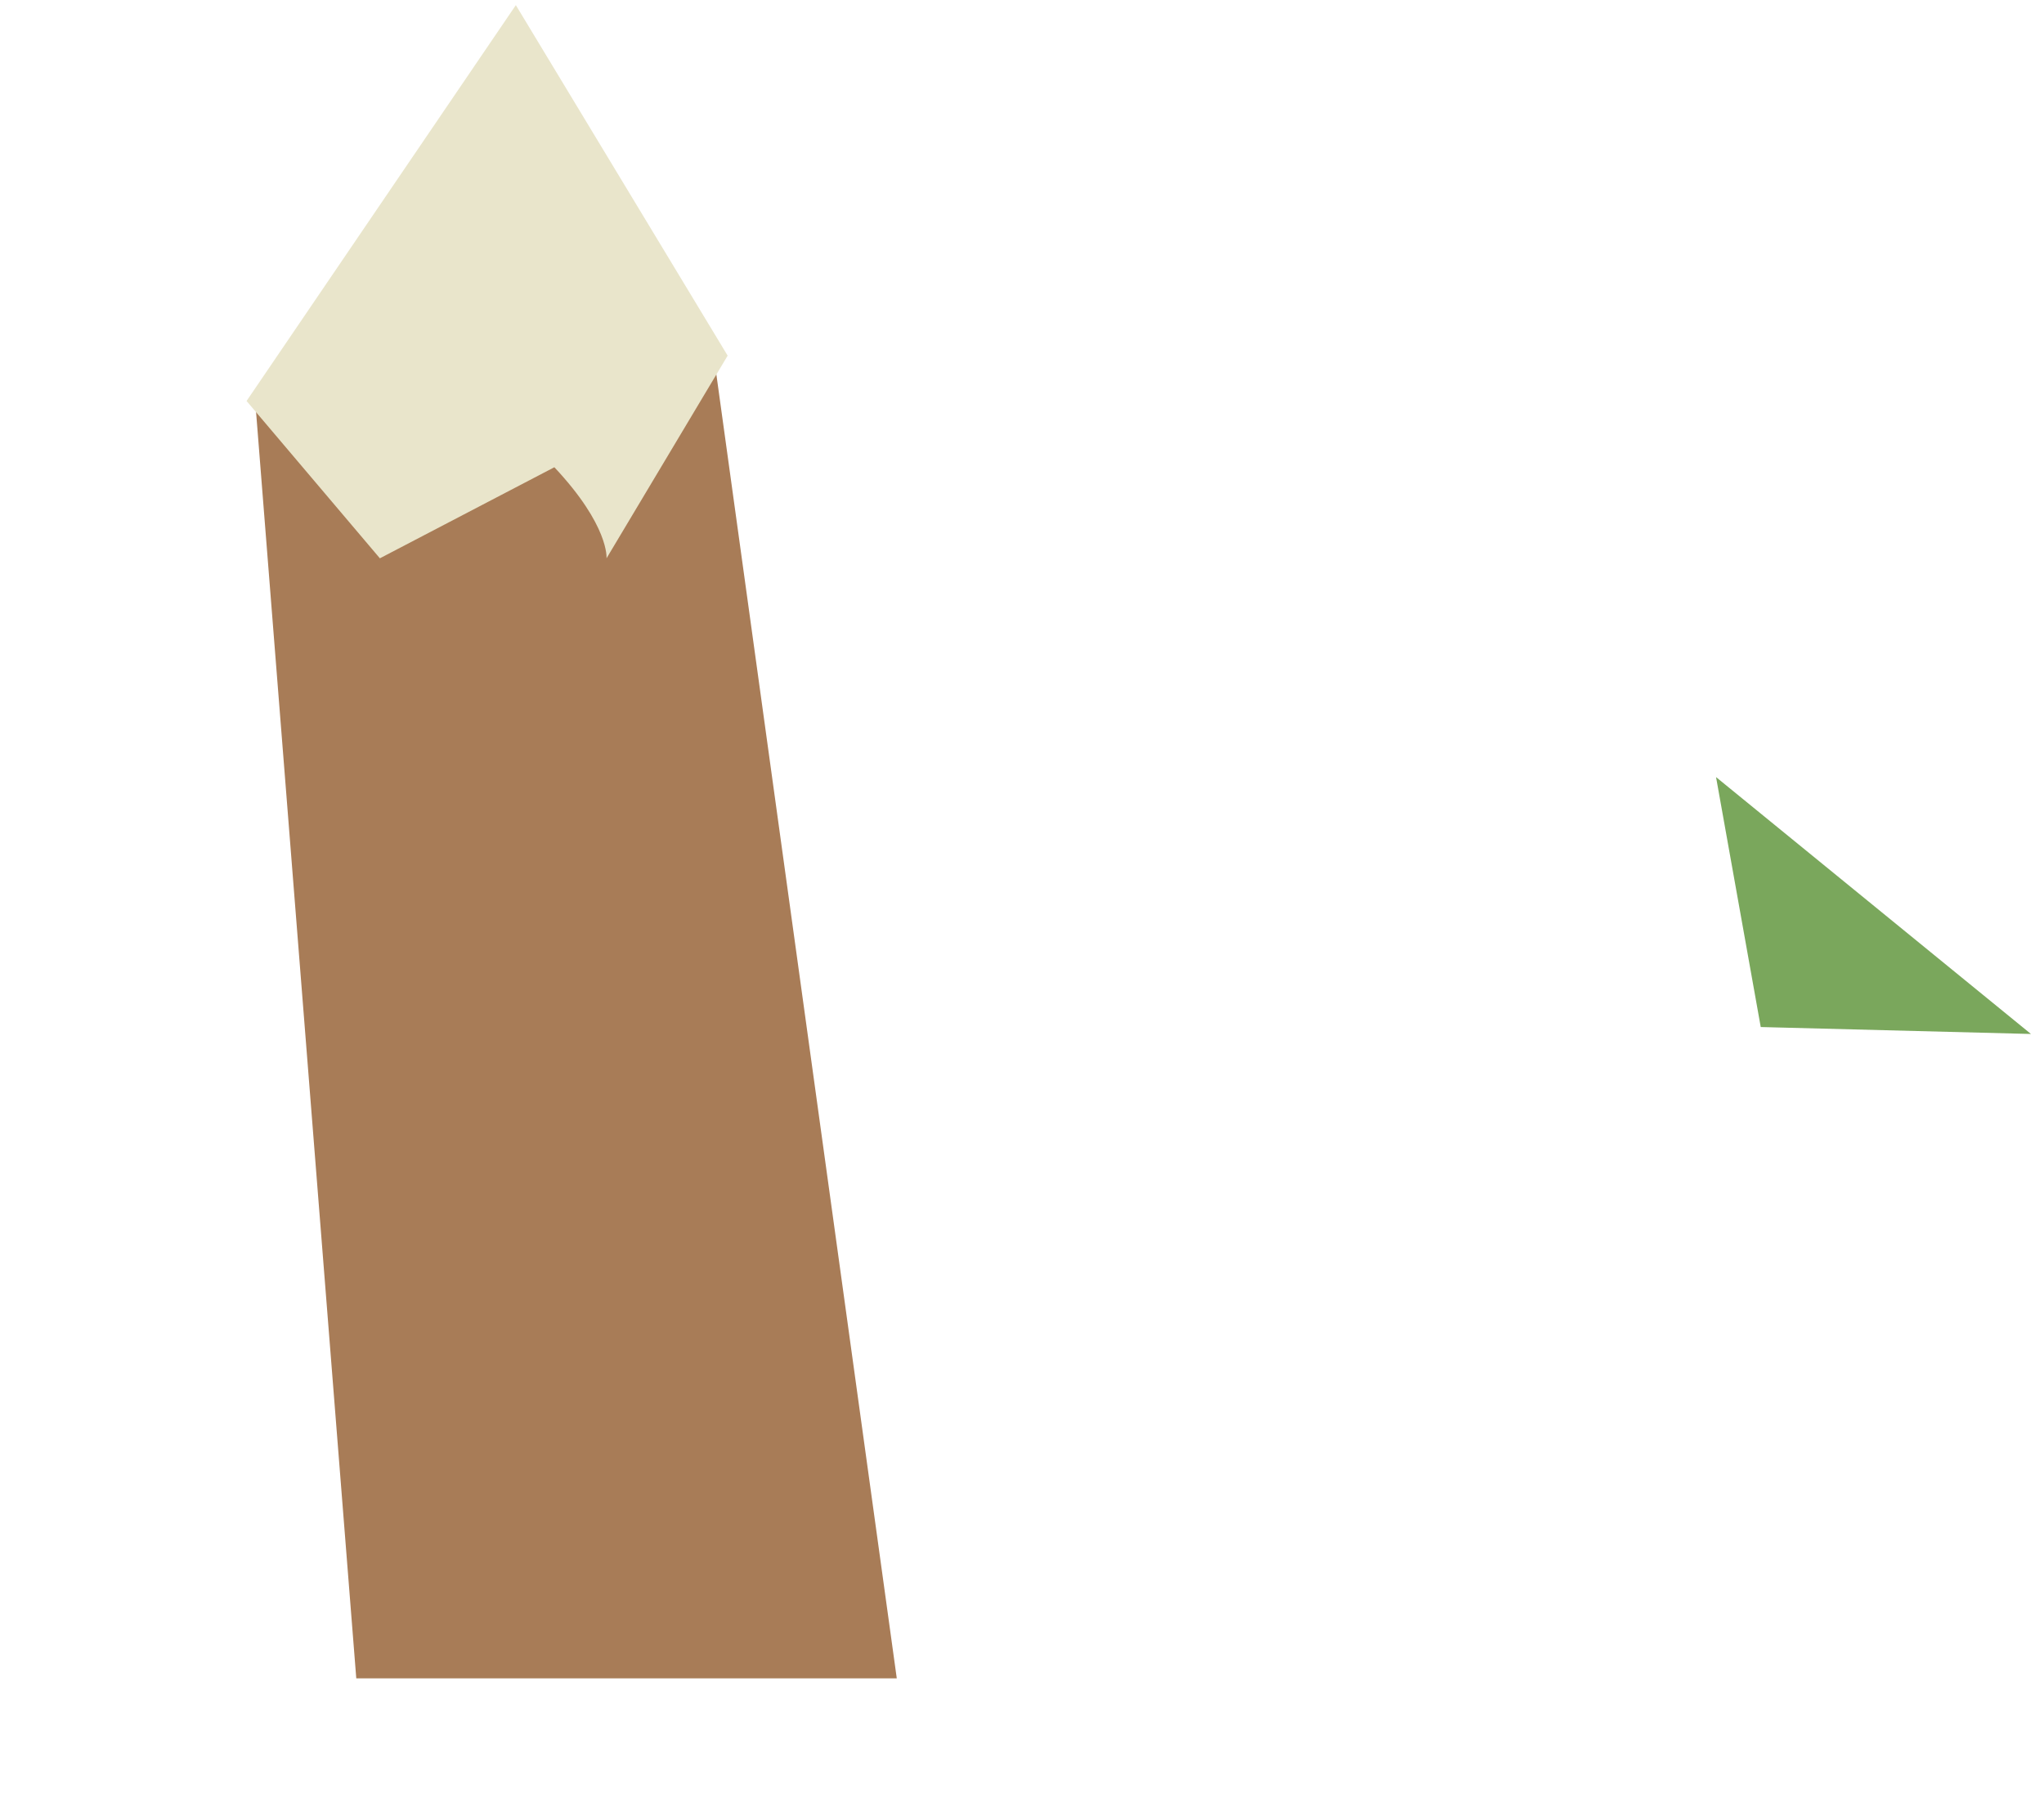 <?xml version="1.0" encoding="UTF-8"?> <svg xmlns="http://www.w3.org/2000/svg" width="141" height="124" viewBox="0 0 141 124" fill="none"><path d="M17.563 27.138L35.585 2.34L49.199 24.257L61.862 115.771L24.577 115.771L17.563 27.138Z" fill="#A87C57"></path><path d="M41.84 38.511L50.195 24.532L35.584 0.354L17.009 27.659L26.205 38.511L38.241 32.23C42.042 36.276 41.84 38.511 41.84 38.511Z" fill="#E9E5CB"></path><path d="M121.46 70.844L118.377 53.603L140.1 71.322L121.46 70.844Z" fill="#7AA75C"></path></svg> 
